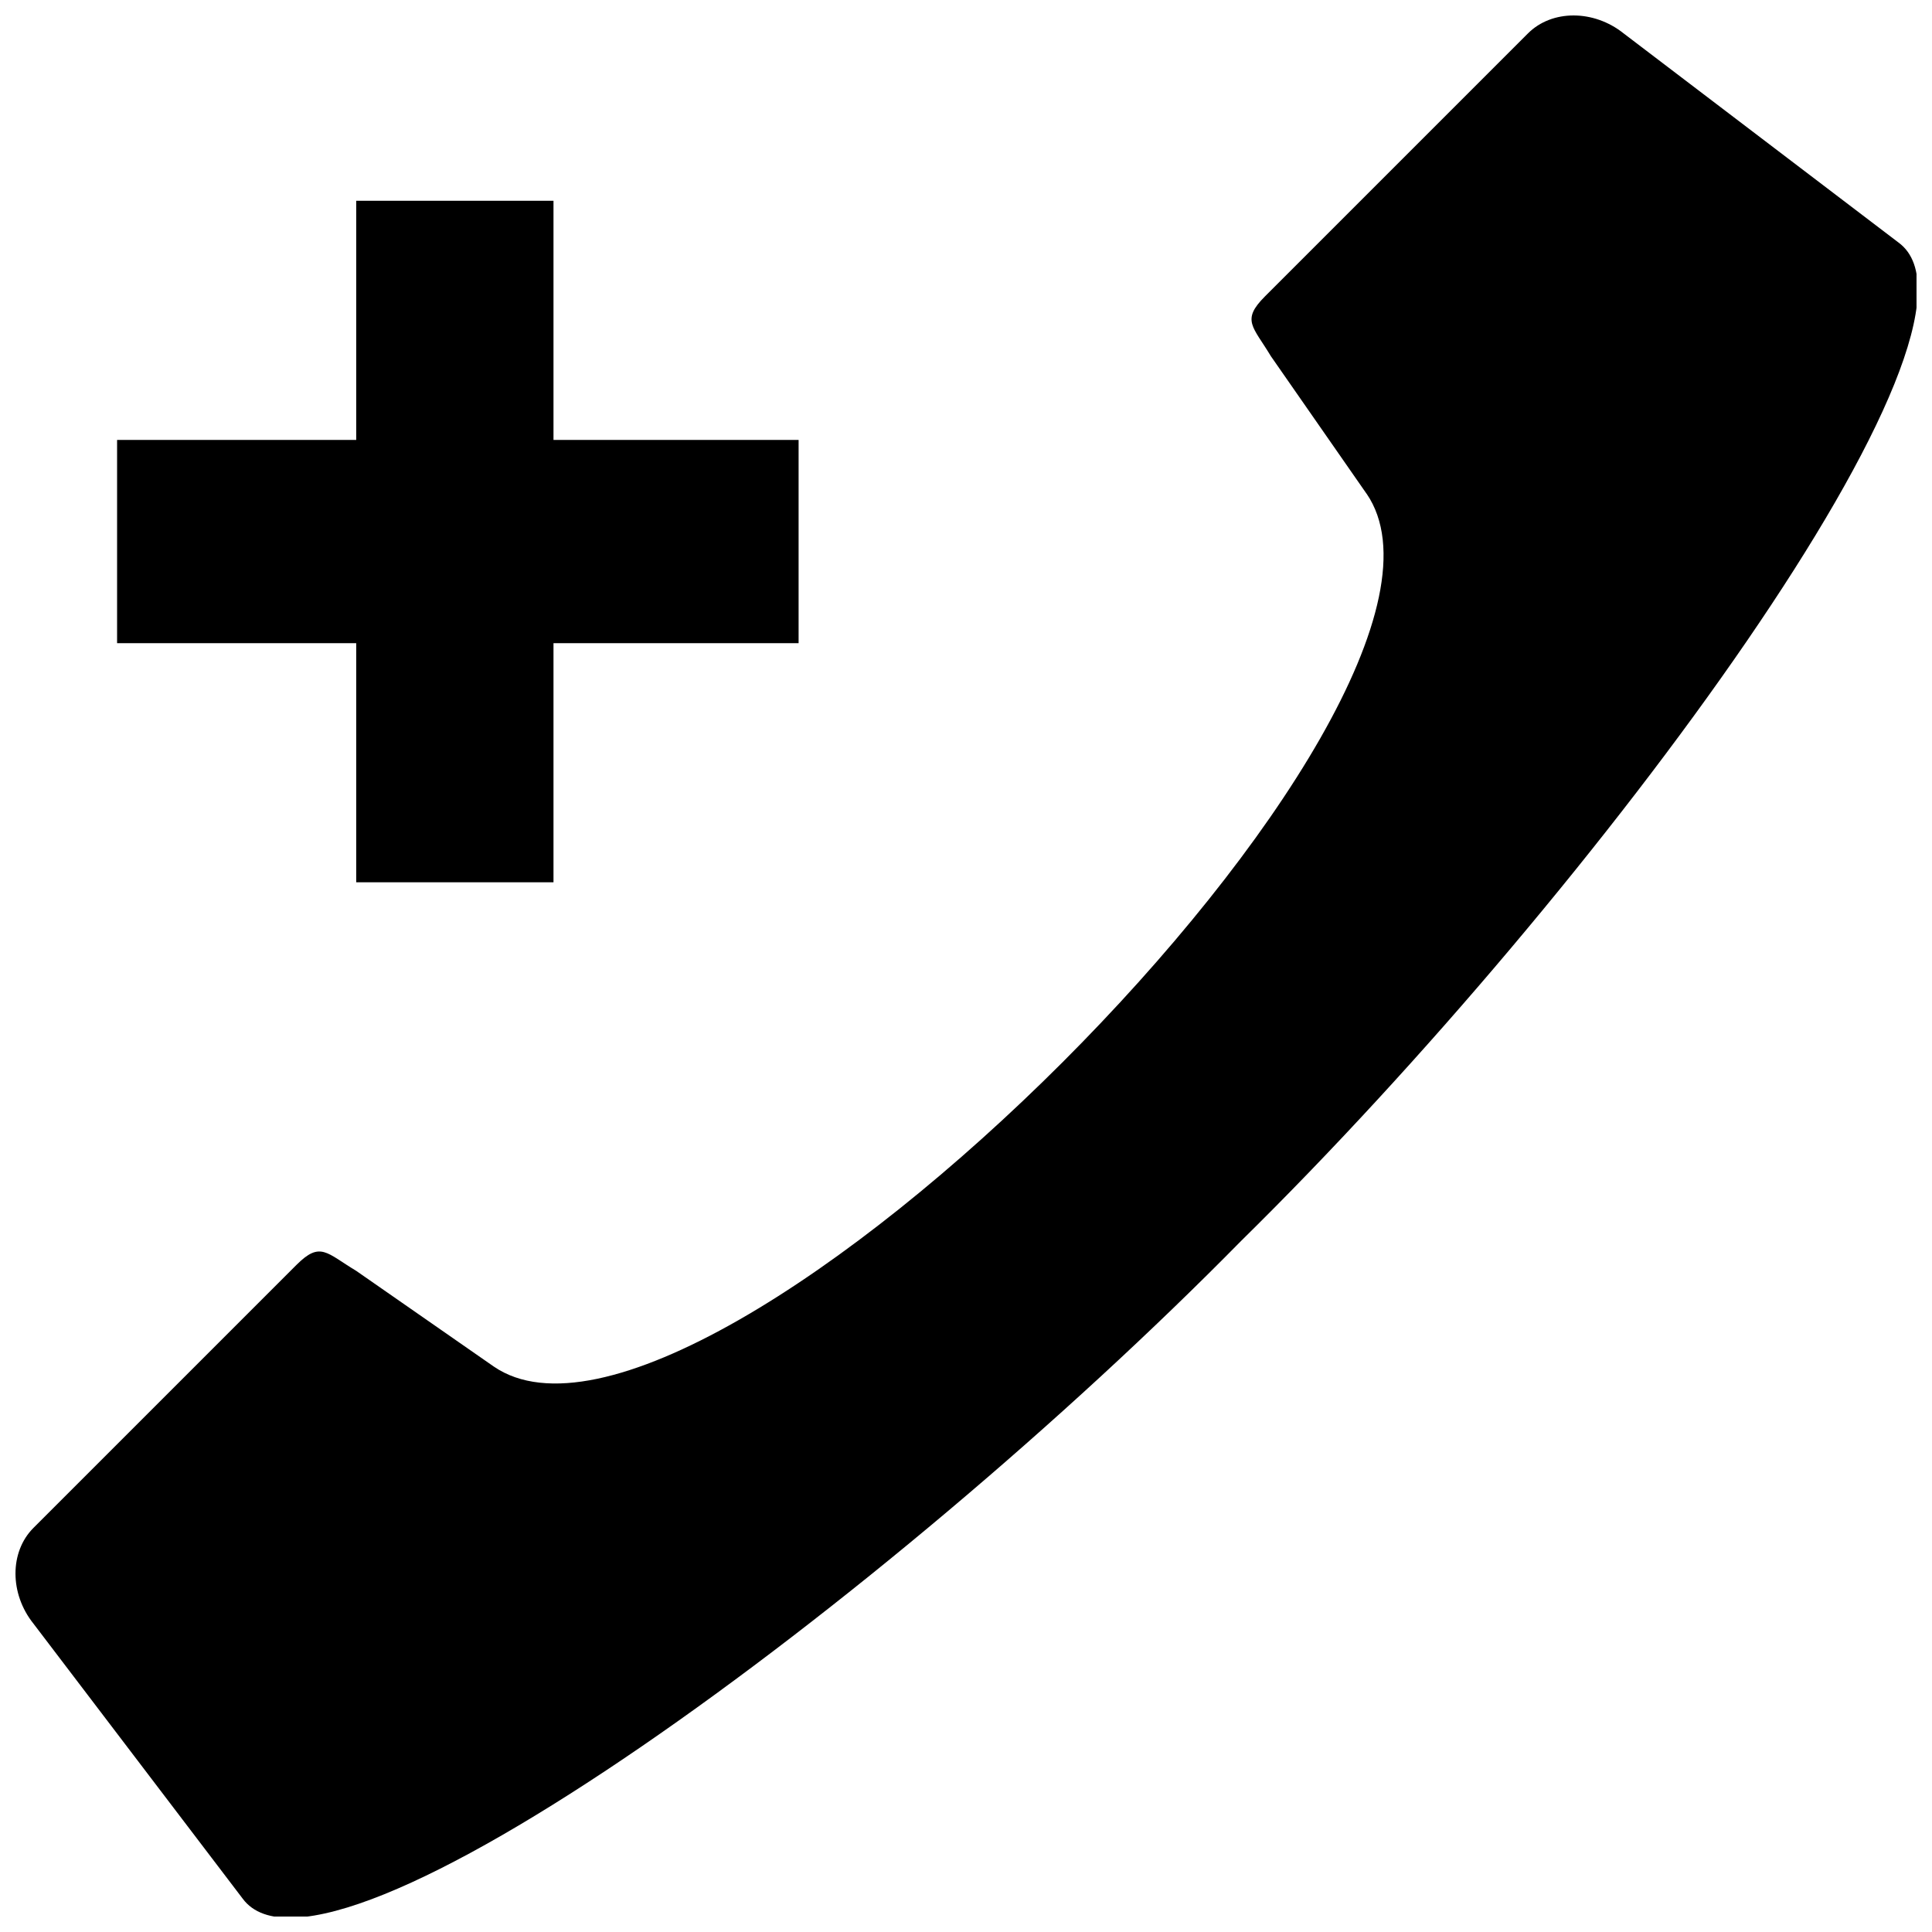 <?xml version="1.0" encoding="UTF-8"?>
<!-- The Best Svg Icon site in the world: iconSvg.co, Visit us! https://iconsvg.co -->
<svg width="800px" height="800px" version="1.1" viewBox="144 144 512 512" xmlns="http://www.w3.org/2000/svg">
 <defs>
  <clipPath id="a">
   <path d="m148.09 148.09h503.81v503.81h-503.81z"/>
  </clipPath>
 </defs>
 <g clip-path="url(#a)">
  <path d="m238.4 197.21v63.371h-63.371v53.867h63.371v63.371h52.281v-63.371h64.957v-53.867h-64.957v-63.371h-52.281zm267.75 77.633-25.348-36.438c-4.754-7.922-7.922-9.504-1.586-15.844l69.711-69.711c6.336-6.336 17.426-6.336 25.348 0l72.879 55.449c30.102 22.18-79.215 171.11-174.27 264.58-93.473 95.059-242.4 204.38-264.58 174.27l-55.449-72.879c-6.336-7.922-6.336-19.012 0-25.348l69.711-69.711c6.336-6.336 7.922-3.168 15.844 1.586l36.438 25.348c55.449 38.023 269.33-175.86 231.31-231.31z" fill-rule="evenodd"/>
 </g>
</svg>